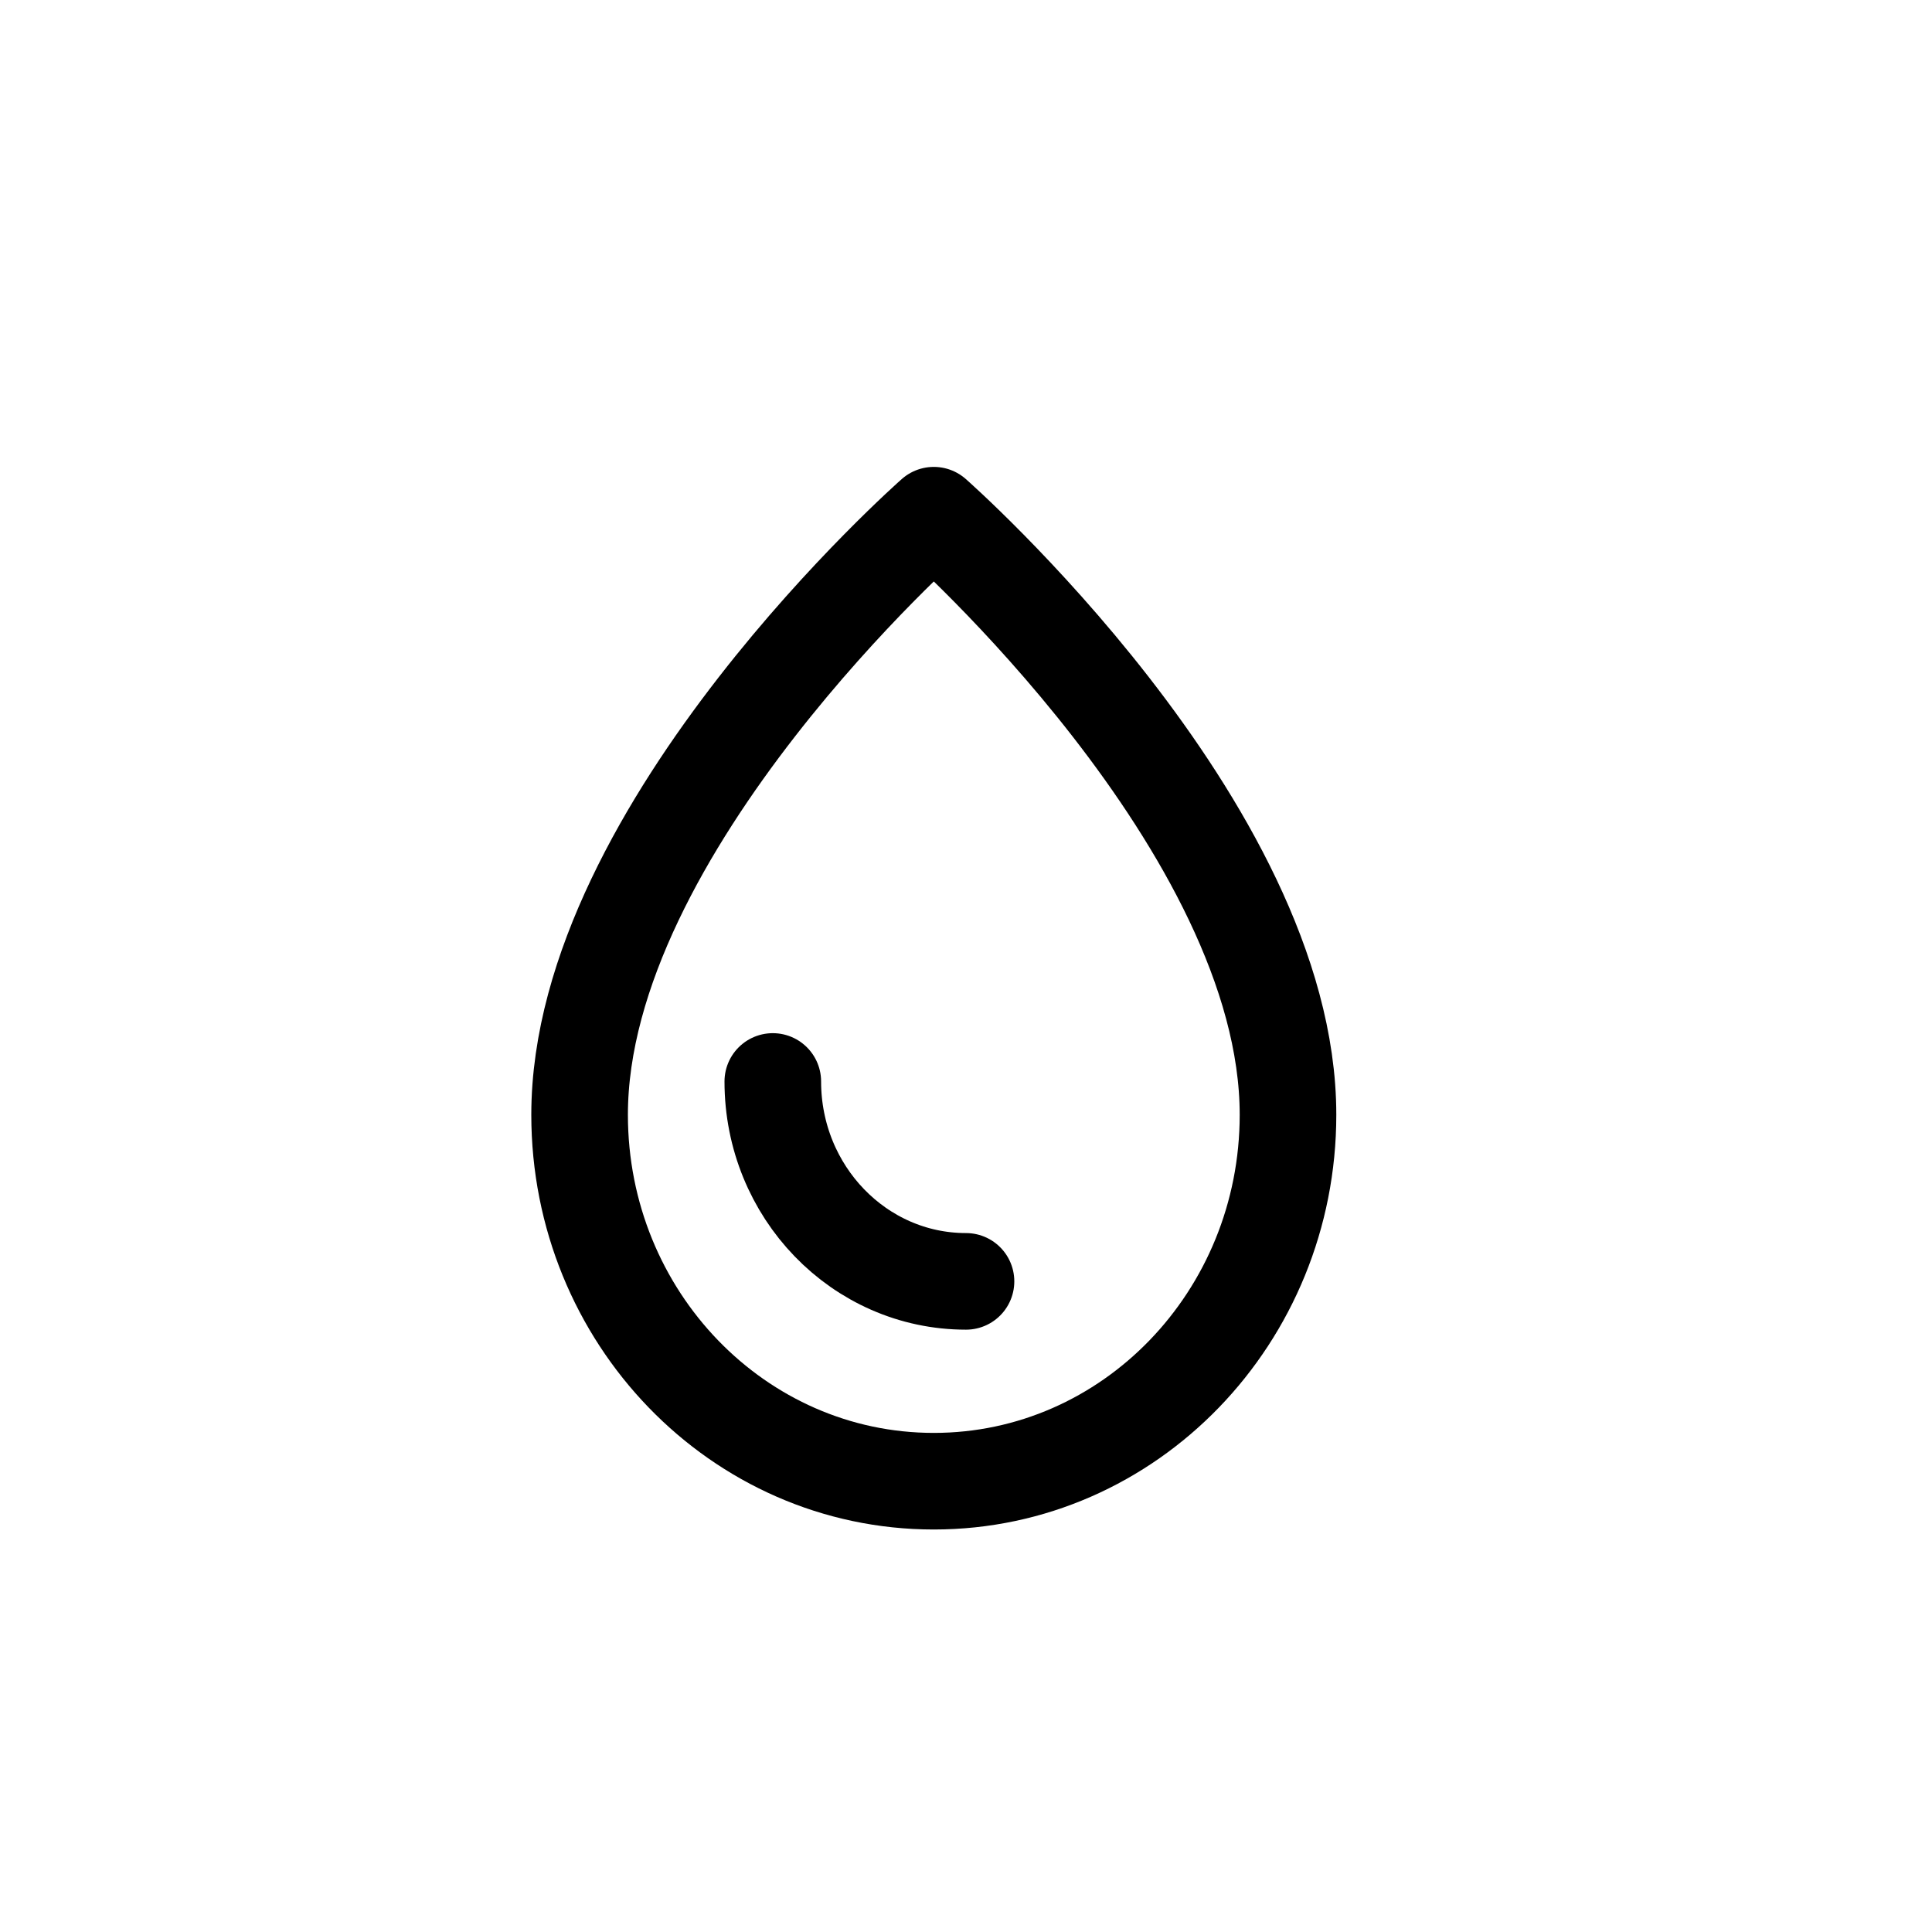 <svg width="30" height="30" viewBox="0 0 30 30" fill="none" xmlns="http://www.w3.org/2000/svg">
<path d="M20 17.31C20 20.453 17.538 23 14.5 23C11.462 23 9 20.453 9 17.31C9 12.84 14.5 8 14.5 8C14.5 8 20 12.84 20 17.31Z" stroke="black" stroke-width="1.5" stroke-linecap="round" stroke-linejoin="round"/>
<path d="M15 19.897C13.343 19.897 12 18.507 12 16.793" stroke="black" stroke-width="1.5" stroke-linecap="round" stroke-linejoin="round"/>
</svg>
